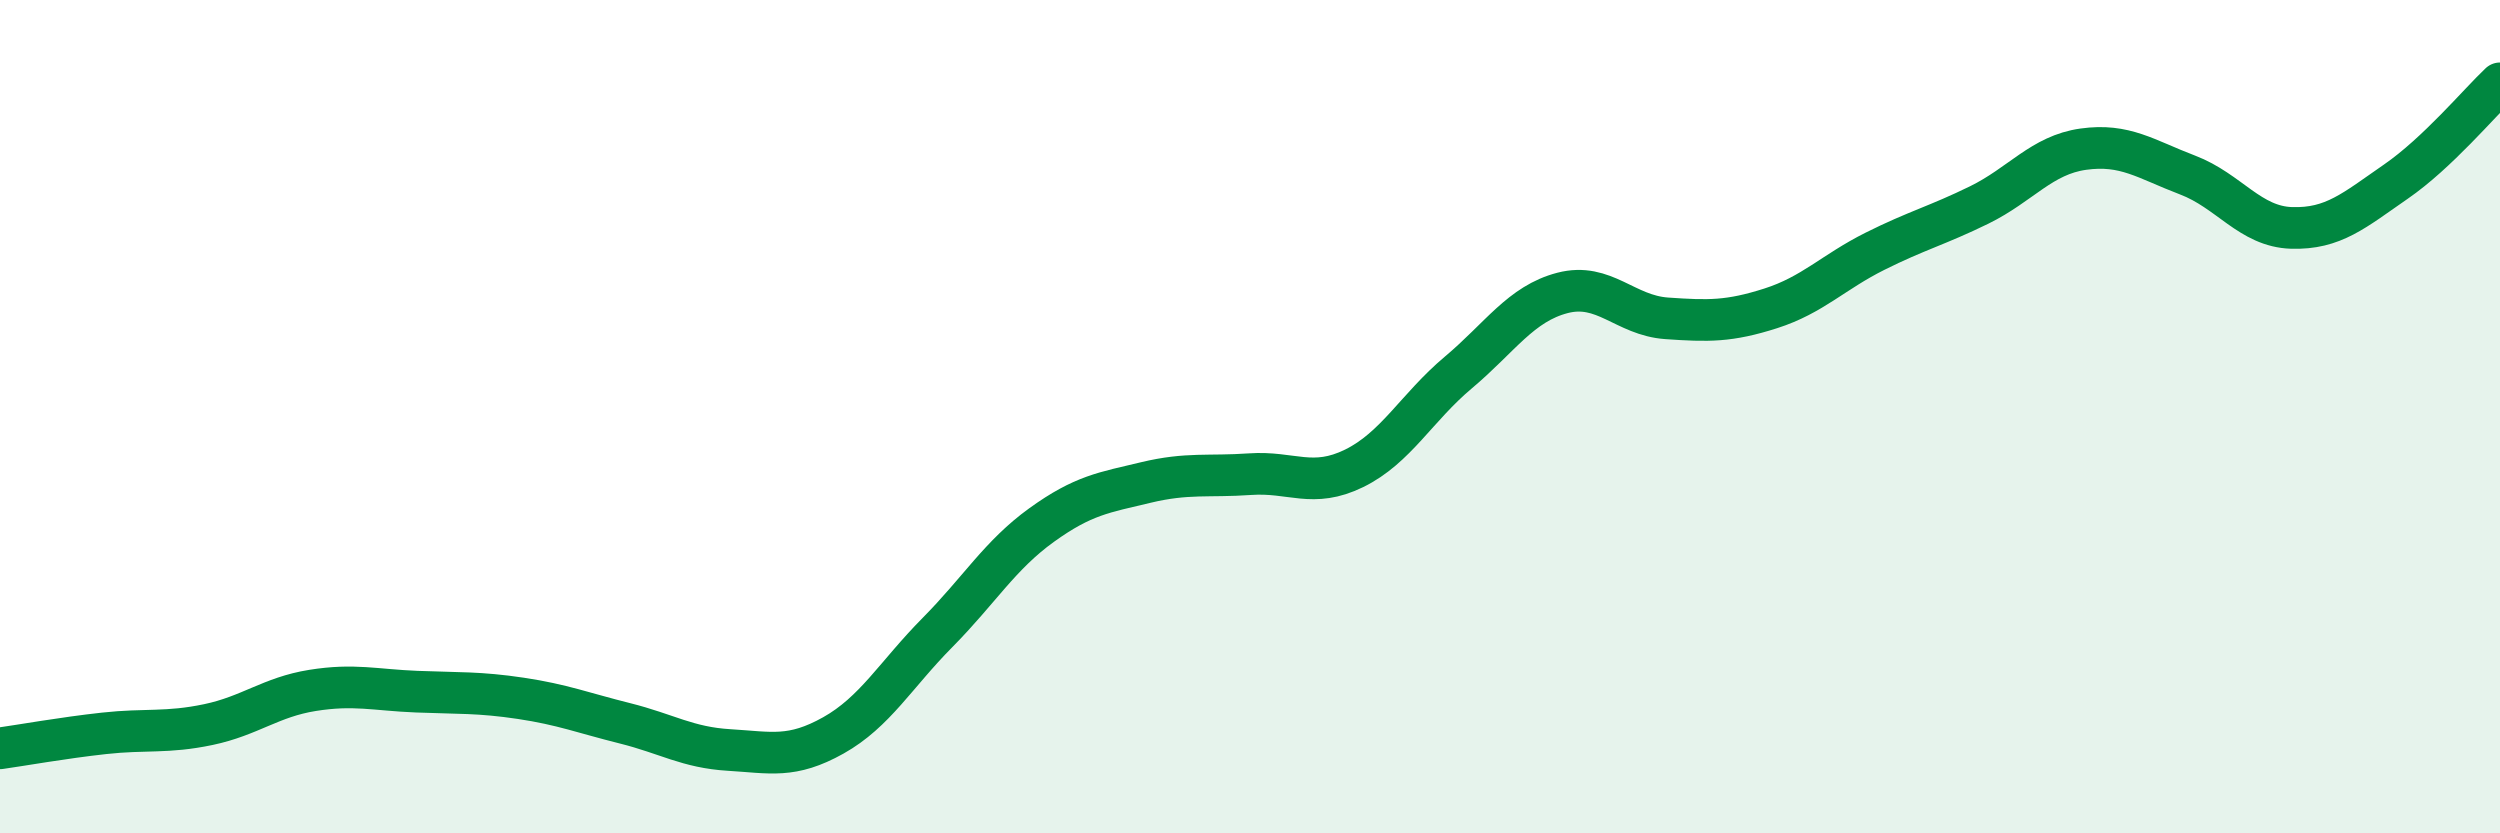 
    <svg width="60" height="20" viewBox="0 0 60 20" xmlns="http://www.w3.org/2000/svg">
      <path
        d="M 0,17.96 C 0.5,17.89 1.5,17.71 2.5,17.6 C 3.5,17.49 4,17.6 5,17.39 C 6,17.18 6.5,16.73 7.5,16.57 C 8.5,16.41 9,16.56 10,16.6 C 11,16.64 11.5,16.61 12.5,16.76 C 13.5,16.91 14,17.11 15,17.36 C 16,17.61 16.5,17.94 17.5,18 C 18.5,18.06 19,18.21 20,17.65 C 21,17.09 21.5,16.19 22.5,15.18 C 23.5,14.17 24,13.32 25,12.6 C 26,11.88 26.5,11.82 27.5,11.58 C 28.5,11.34 29,11.45 30,11.38 C 31,11.31 31.5,11.73 32.5,11.24 C 33.5,10.75 34,9.78 35,8.94 C 36,8.1 36.5,7.29 37.5,7.03 C 38.5,6.77 39,7.57 40,7.64 C 41,7.71 41.5,7.72 42.5,7.4 C 43.5,7.08 44,6.53 45,6.03 C 46,5.53 46.5,5.41 47.5,4.92 C 48.5,4.43 49,3.72 50,3.58 C 51,3.44 51.5,3.82 52.5,4.2 C 53.5,4.58 54,5.44 55,5.47 C 56,5.5 56.5,5.05 57.5,4.36 C 58.5,3.67 59.5,2.47 60,2L60 20L0 20Z"
        fill="#008740"
        opacity="0.1"
        stroke-linecap="round"
        stroke-linejoin="round"
      />
      <path
        d="M 0,17.96 C 0.5,17.89 1.5,17.71 2.5,17.6 C 3.5,17.49 4,17.6 5,17.39 C 6,17.18 6.5,16.73 7.5,16.57 C 8.5,16.41 9,16.56 10,16.6 C 11,16.64 11.5,16.61 12.5,16.76 C 13.5,16.91 14,17.11 15,17.36 C 16,17.61 16.5,17.94 17.5,18 C 18.5,18.06 19,18.21 20,17.65 C 21,17.09 21.5,16.19 22.5,15.18 C 23.5,14.17 24,13.32 25,12.6 C 26,11.88 26.5,11.82 27.5,11.58 C 28.5,11.34 29,11.45 30,11.38 C 31,11.31 31.5,11.73 32.5,11.24 C 33.5,10.75 34,9.78 35,8.94 C 36,8.1 36.5,7.29 37.5,7.03 C 38.5,6.77 39,7.57 40,7.64 C 41,7.71 41.5,7.72 42.5,7.4 C 43.5,7.08 44,6.53 45,6.03 C 46,5.53 46.5,5.41 47.5,4.92 C 48.5,4.43 49,3.72 50,3.58 C 51,3.44 51.5,3.82 52.5,4.2 C 53.5,4.58 54,5.44 55,5.47 C 56,5.5 56.5,5.05 57.5,4.36 C 58.5,3.67 59.5,2.47 60,2"
        stroke="#008740"
        stroke-width="1"
        fill="none"
        stroke-linecap="round"
        stroke-linejoin="round"
      />
    </svg>
  